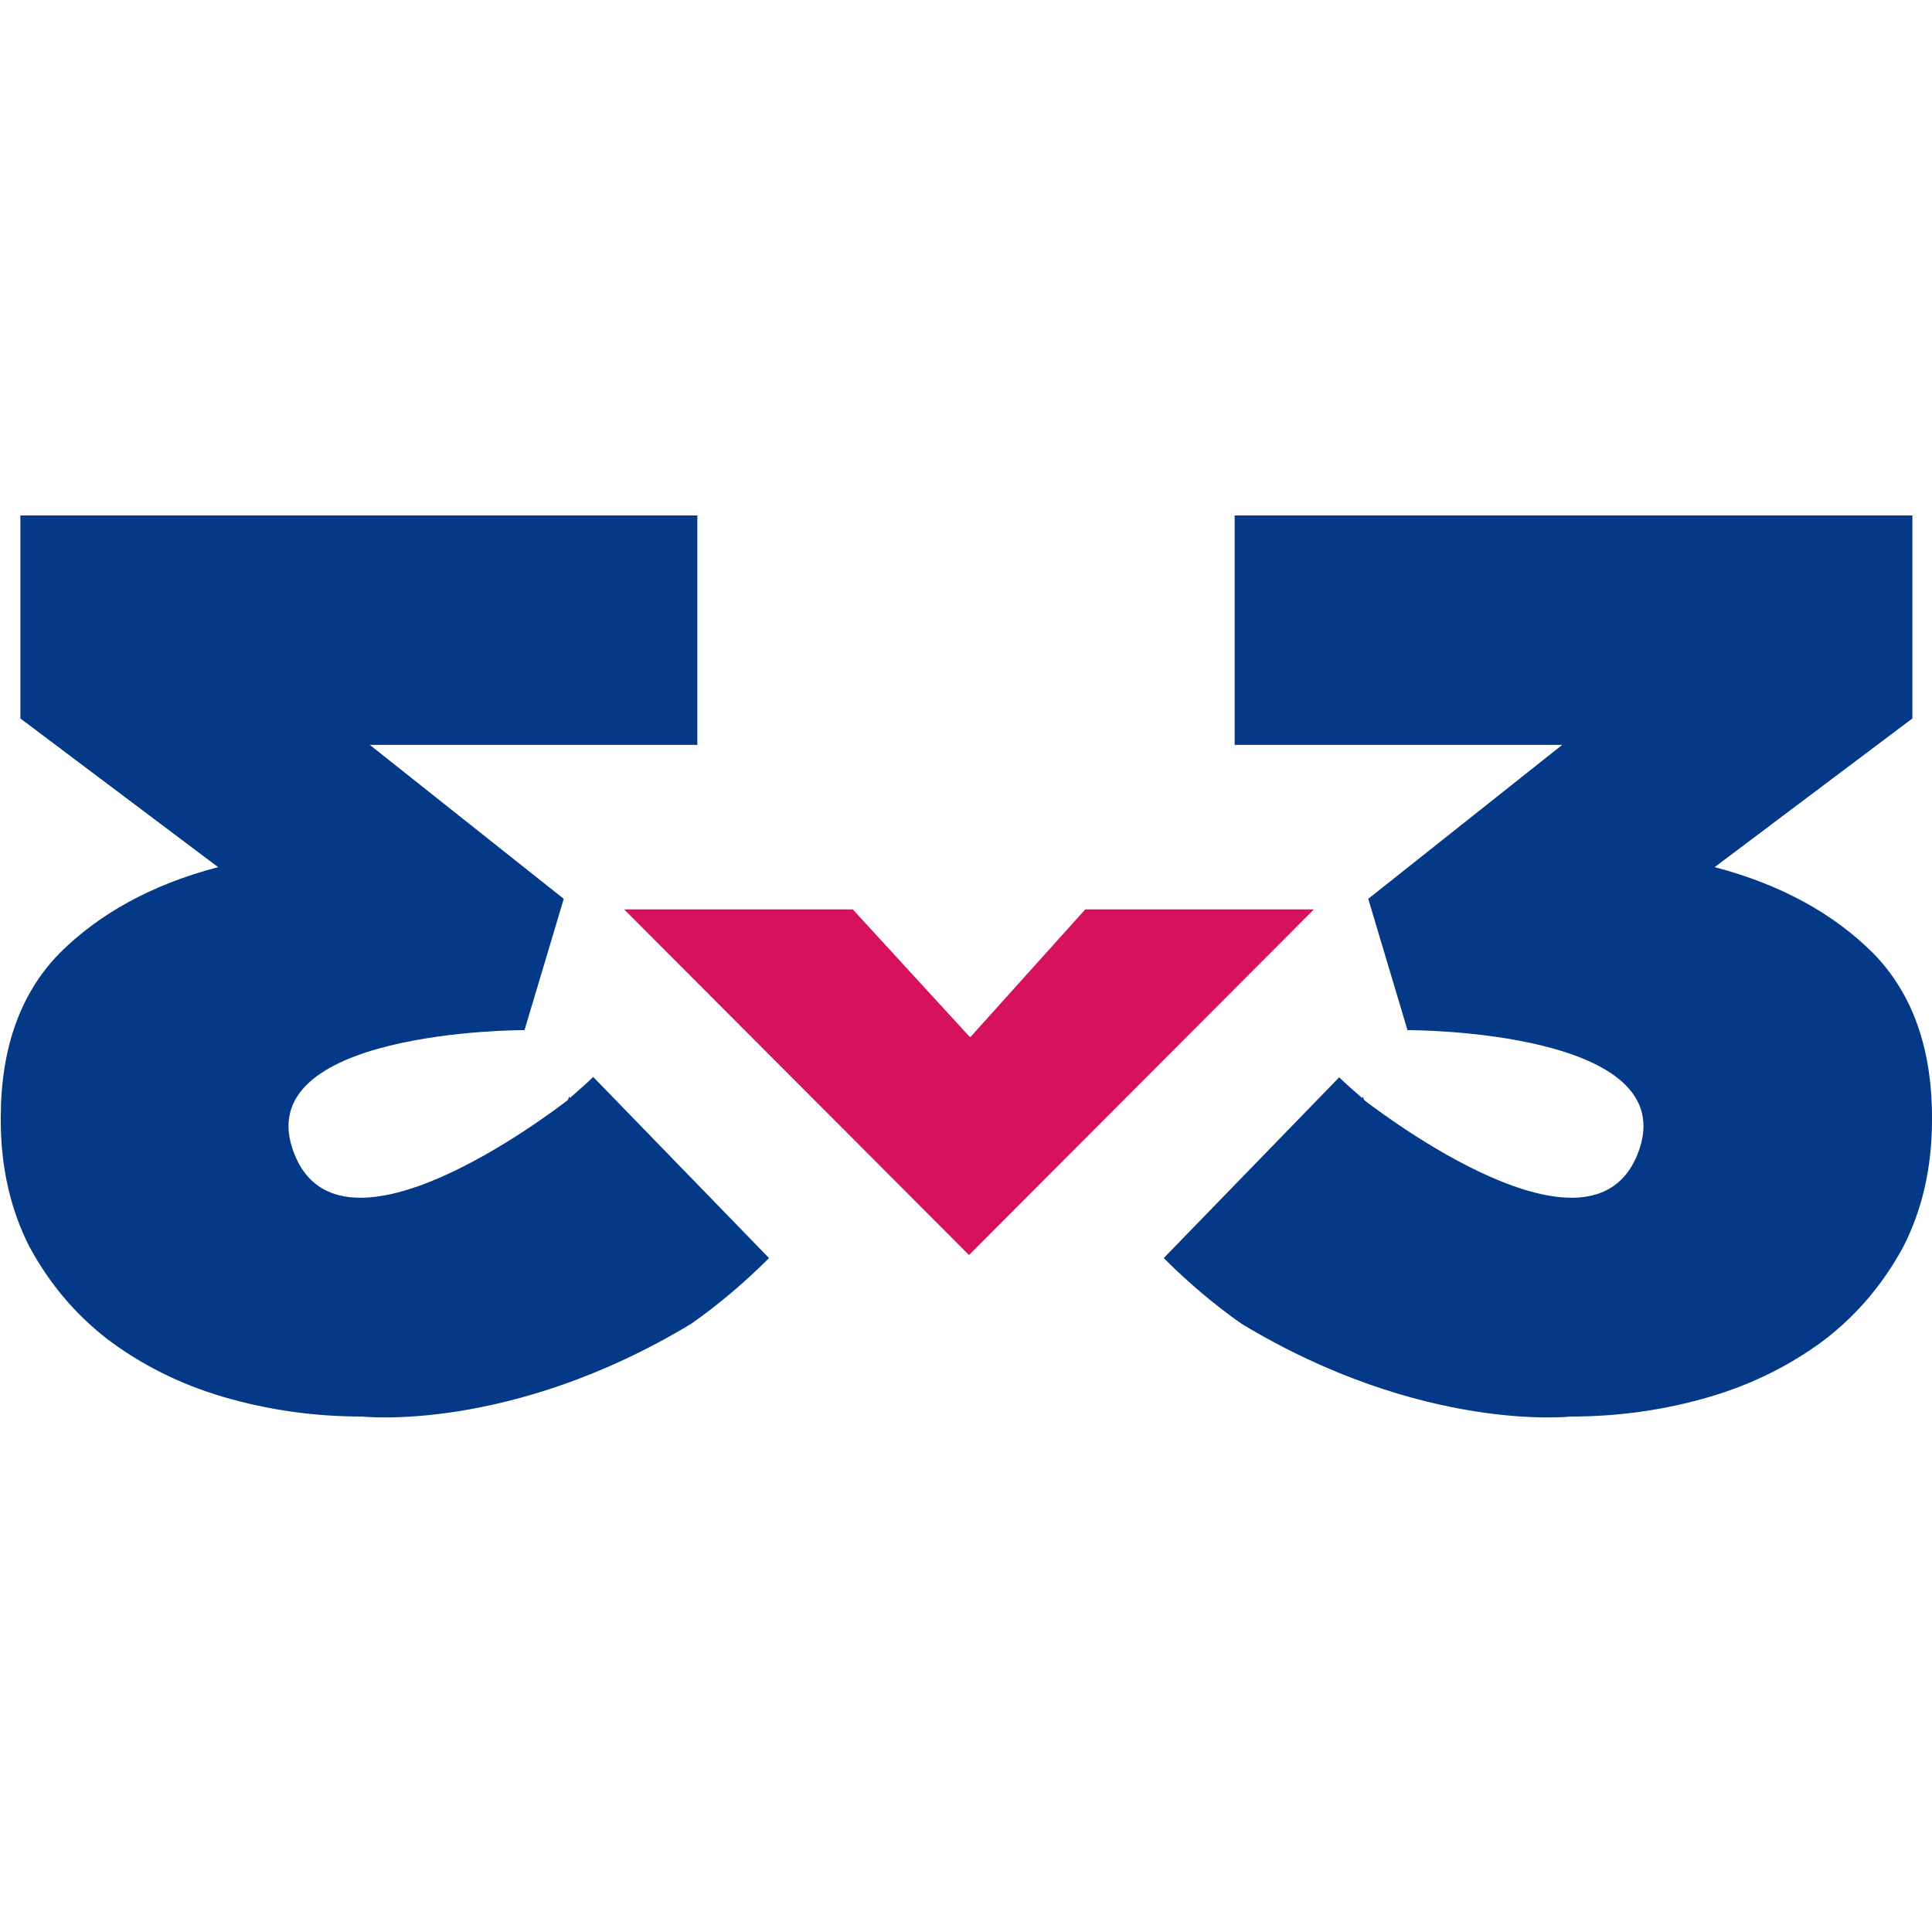 <svg xmlns="http://www.w3.org/2000/svg" version="1.1" xmlns:xlink="http://www.w3.org/1999/xlink" xmlns:svgjs="http://svgjs.dev/svgjs" width="256" height="256"><svg id="SvgjsSvg1005" xmlns="http://www.w3.org/2000/svg" width="256" height="256" version="1.1" viewBox="0 0 256 256">
  <!-- Generator: Adobe Illustrator 29.2.1, SVG Export Plug-In . SVG Version: 2.1.0 Build 116)  -->
  <defs>
    <style>
      .st0 {
        fill: #d6125c;
      }

      .st1 {
        fill: #033987;
      }
    </style>
  </defs>
  <path class="st1" d="M78.6,142.7c-1,1-2.1,1.9-3.1,2.8,0-.1-.1-.2-.1-.2,0,0,0,.2-.2.5-2.5,1.9-30,22.8-36.2,7.1-6.5-16.4,30.2-16.4,30.2-16.4h.3l5.2-17.4-25.7-20.4h43.4v-30.4H2.7v26.9l26.2,19.7c-8.8,2.3-15.8,6.2-21,11.4-5.2,5.3-7.8,12.6-7.8,21.8v.3c0,6.3,1.3,11.9,3.8,16.8,2.6,4.8,6,8.9,10.4,12.3,4.4,3.3,9.5,5.9,15.3,7.6,5.8,1.7,11.9,2.6,18.4,2.6,0,0,19.6,2.2,43.6-12.3l-.3-.6s0,0,0,0c.1.2.2.4.3.6,3.7-2.6,7.1-5.5,10.3-8.7l-23.2-23.9Z"></path>
  <path class="st1" d="M177.4,142.7c1,1,2.1,1.9,3.1,2.8,0-.1.1-.2.1-.2,0,0,0,.2.2.5,2.5,1.9,30,22.8,36.2,7.1,6.5-16.4-30.2-16.4-30.2-16.4h-.3s-5.2-17.4-5.2-17.4l25.7-20.4h-43.4v-30.4h89.8v26.9s-26.2,19.7-26.2,19.7c8.8,2.3,15.8,6.2,21,11.4,5.2,5.3,7.8,12.6,7.8,21.8v.3c0,6.3-1.3,11.9-3.8,16.8-2.6,4.8-6,8.9-10.4,12.3-4.4,3.3-9.5,5.9-15.3,7.6-5.8,1.7-11.9,2.6-18.4,2.6,0,0-19.6,2.2-43.6-12.3l.3-.6s0,0,0,0c-.1.2-.2.4-.3.6-3.7-2.6-7.1-5.5-10.3-8.7l23.2-23.9Z"></path>
  <path class="st0" d="M128.6,137.4l15.2-16.9h30.3l-45.7,45.8-45.7-45.8h30.3l15.5,16.9Z"></path>
</svg><style>@media (prefers-color-scheme: light) { :root { filter: none; } }
@media (prefers-color-scheme: dark) { :root { filter: none; } }
</style></svg>